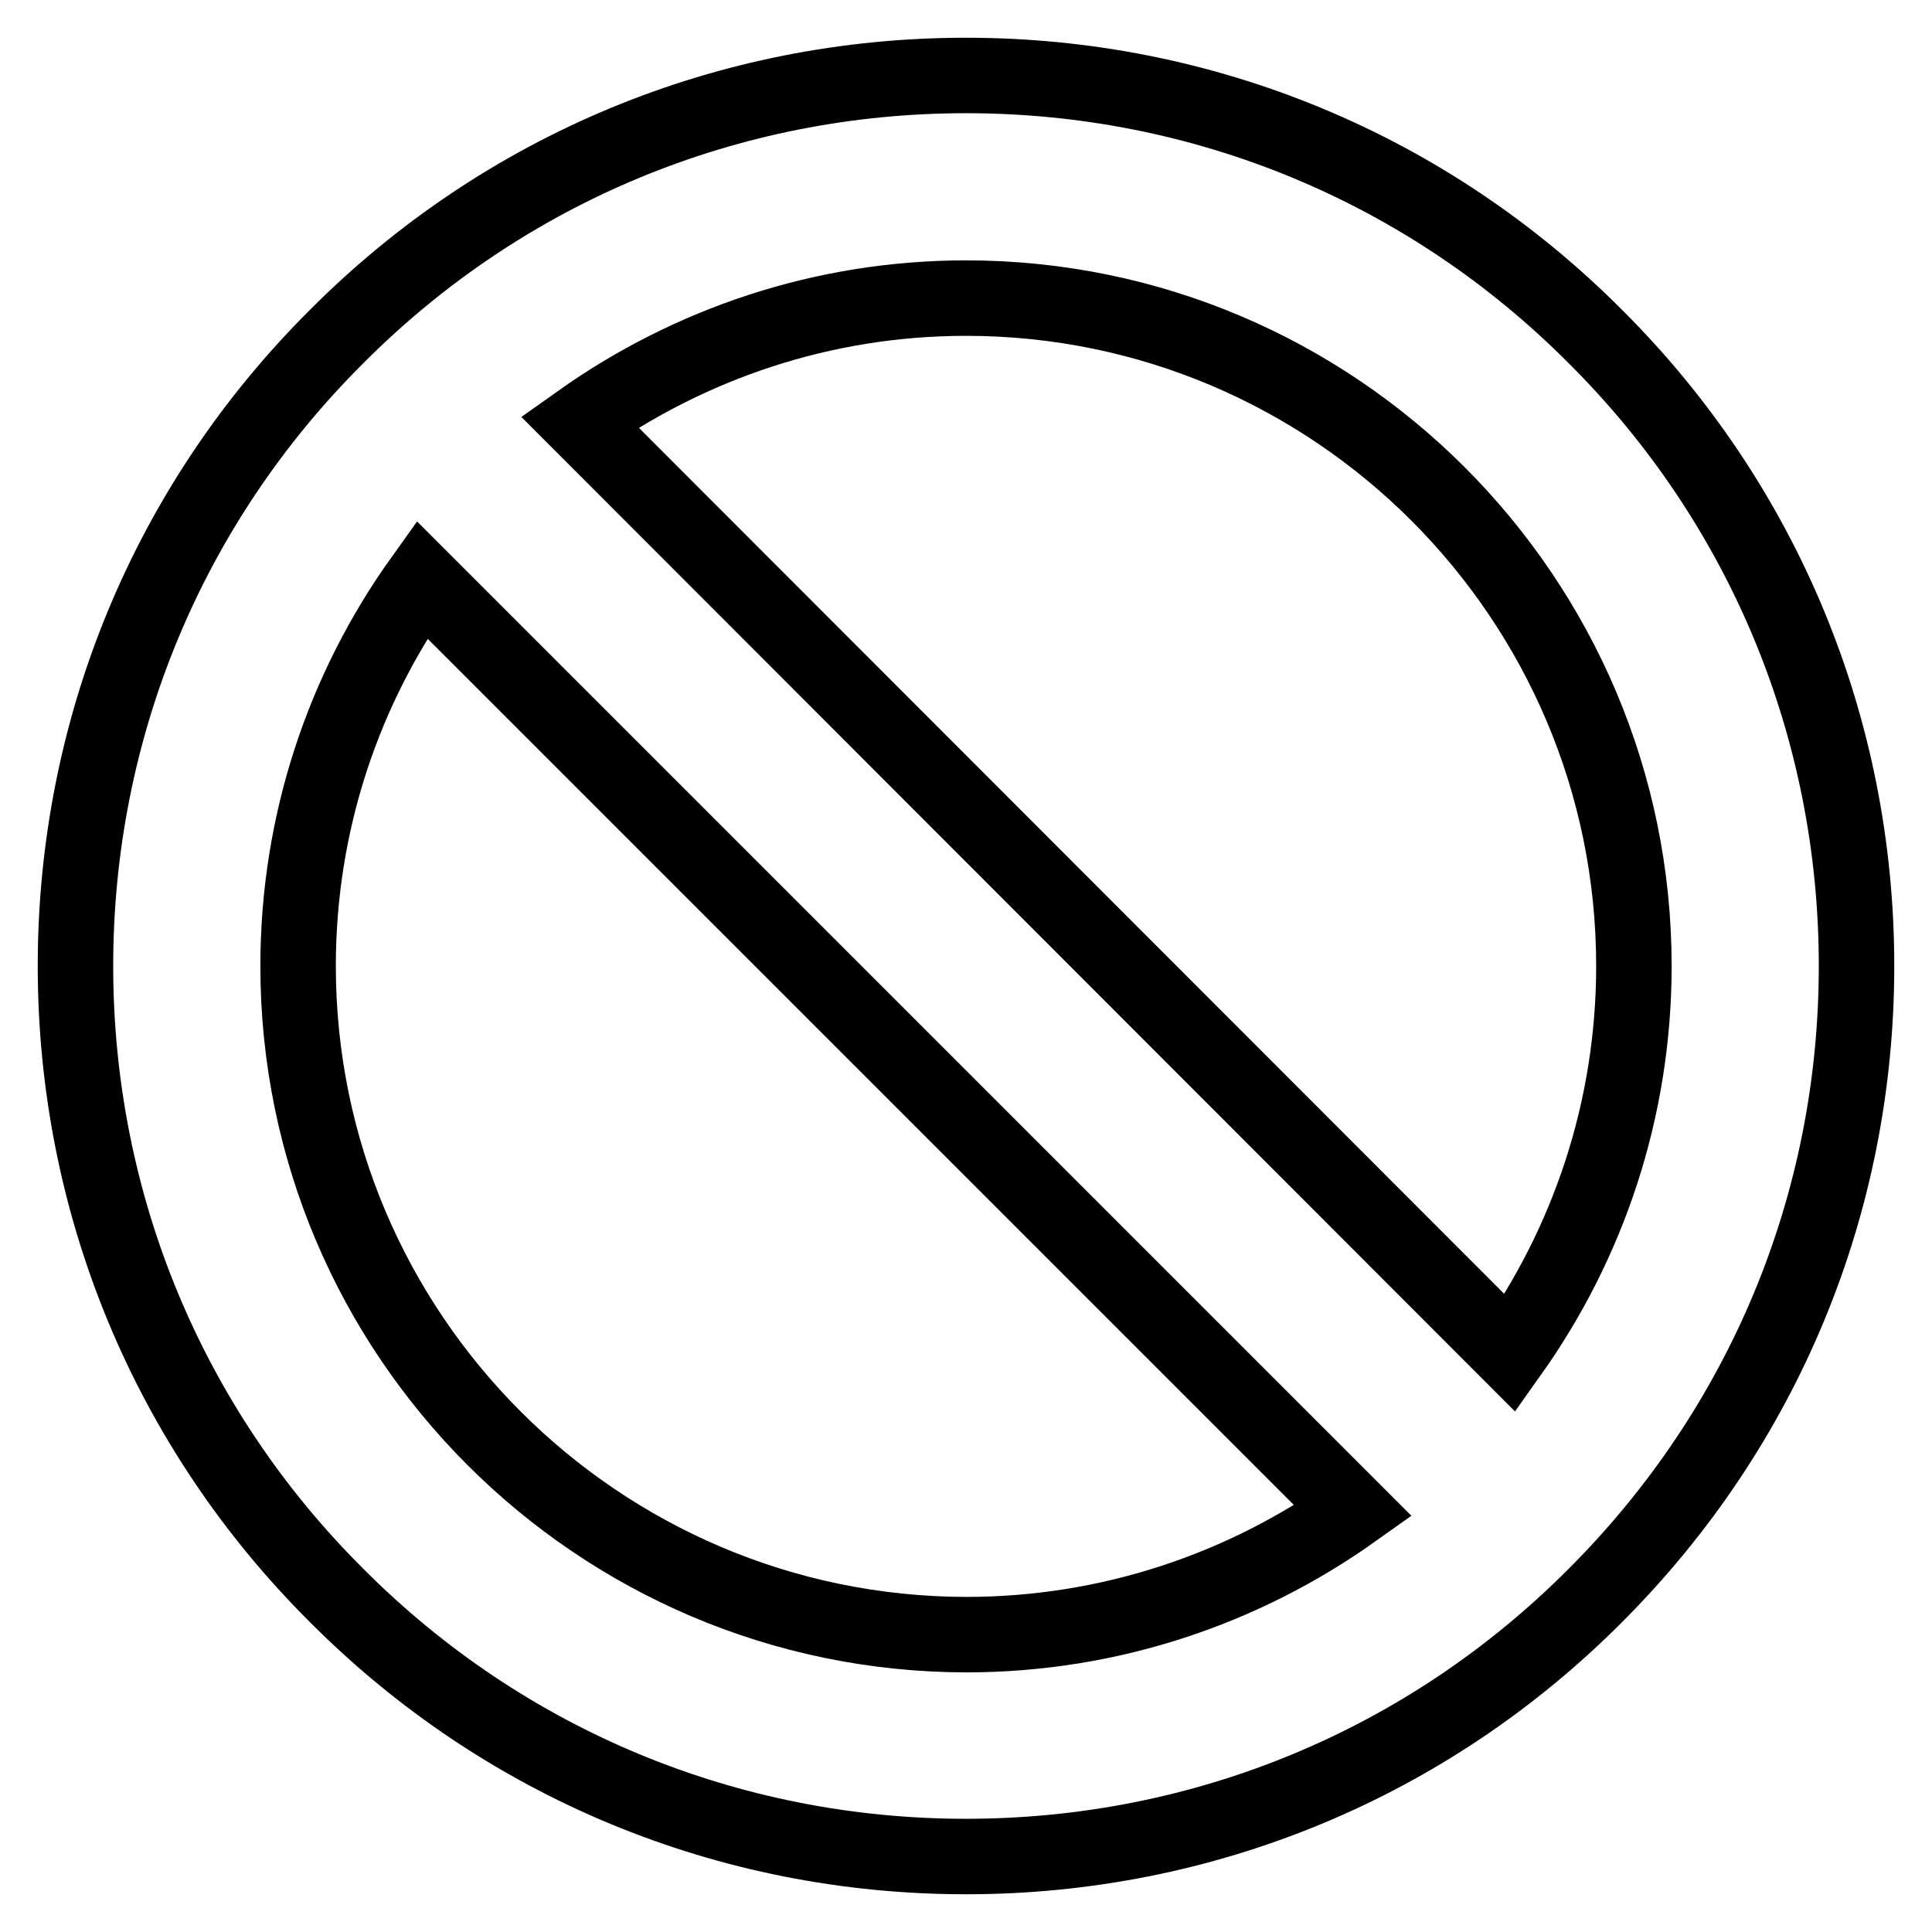 <?xml version="1.0" encoding="utf-8"?>
<!-- Svg Vector Icons : http://www.onlinewebfonts.com/icon -->
<!DOCTYPE svg PUBLIC "-//W3C//DTD SVG 1.1//EN" "http://www.w3.org/Graphics/SVG/1.1/DTD/svg11.dtd">
<svg version="1.1" xmlns="http://www.w3.org/2000/svg" xmlns:xlink="http://www.w3.org/1999/xlink" x="0px" y="0px" viewBox="0 0 256 256" enable-background="new 0 0 256 256" xml:space="preserve">
<g> <path stroke-width="10" fill-opacity="0" stroke="#000000"  d="M211.4,44.6C189.2,22.3,159.5,10,128,10c-31.5,0-61.2,12.3-83.4,34.6C22.3,66.8,10,96.5,10,128 c0,31.5,12.3,61.2,34.6,83.4C66.8,233.7,96.5,246,128,246c31.5,0,61.2-12.3,83.4-34.6c22.3-22.3,34.6-51.9,34.6-83.4 C246,96.5,233.7,66.8,211.4,44.6z M216.5,128c0,19.1-6.1,36.8-16.4,51.3L76.8,55.9c14.5-10.3,32.2-16.4,51.2-16.4 C176.8,39.5,216.5,79.2,216.5,128z M39.5,128c0-19.1,6.1-36.8,16.4-51.2l123.4,123.4c-14.5,10.3-32.2,16.4-51.3,16.4 C79.2,216.5,39.5,176.8,39.5,128z"/></g>
</svg>